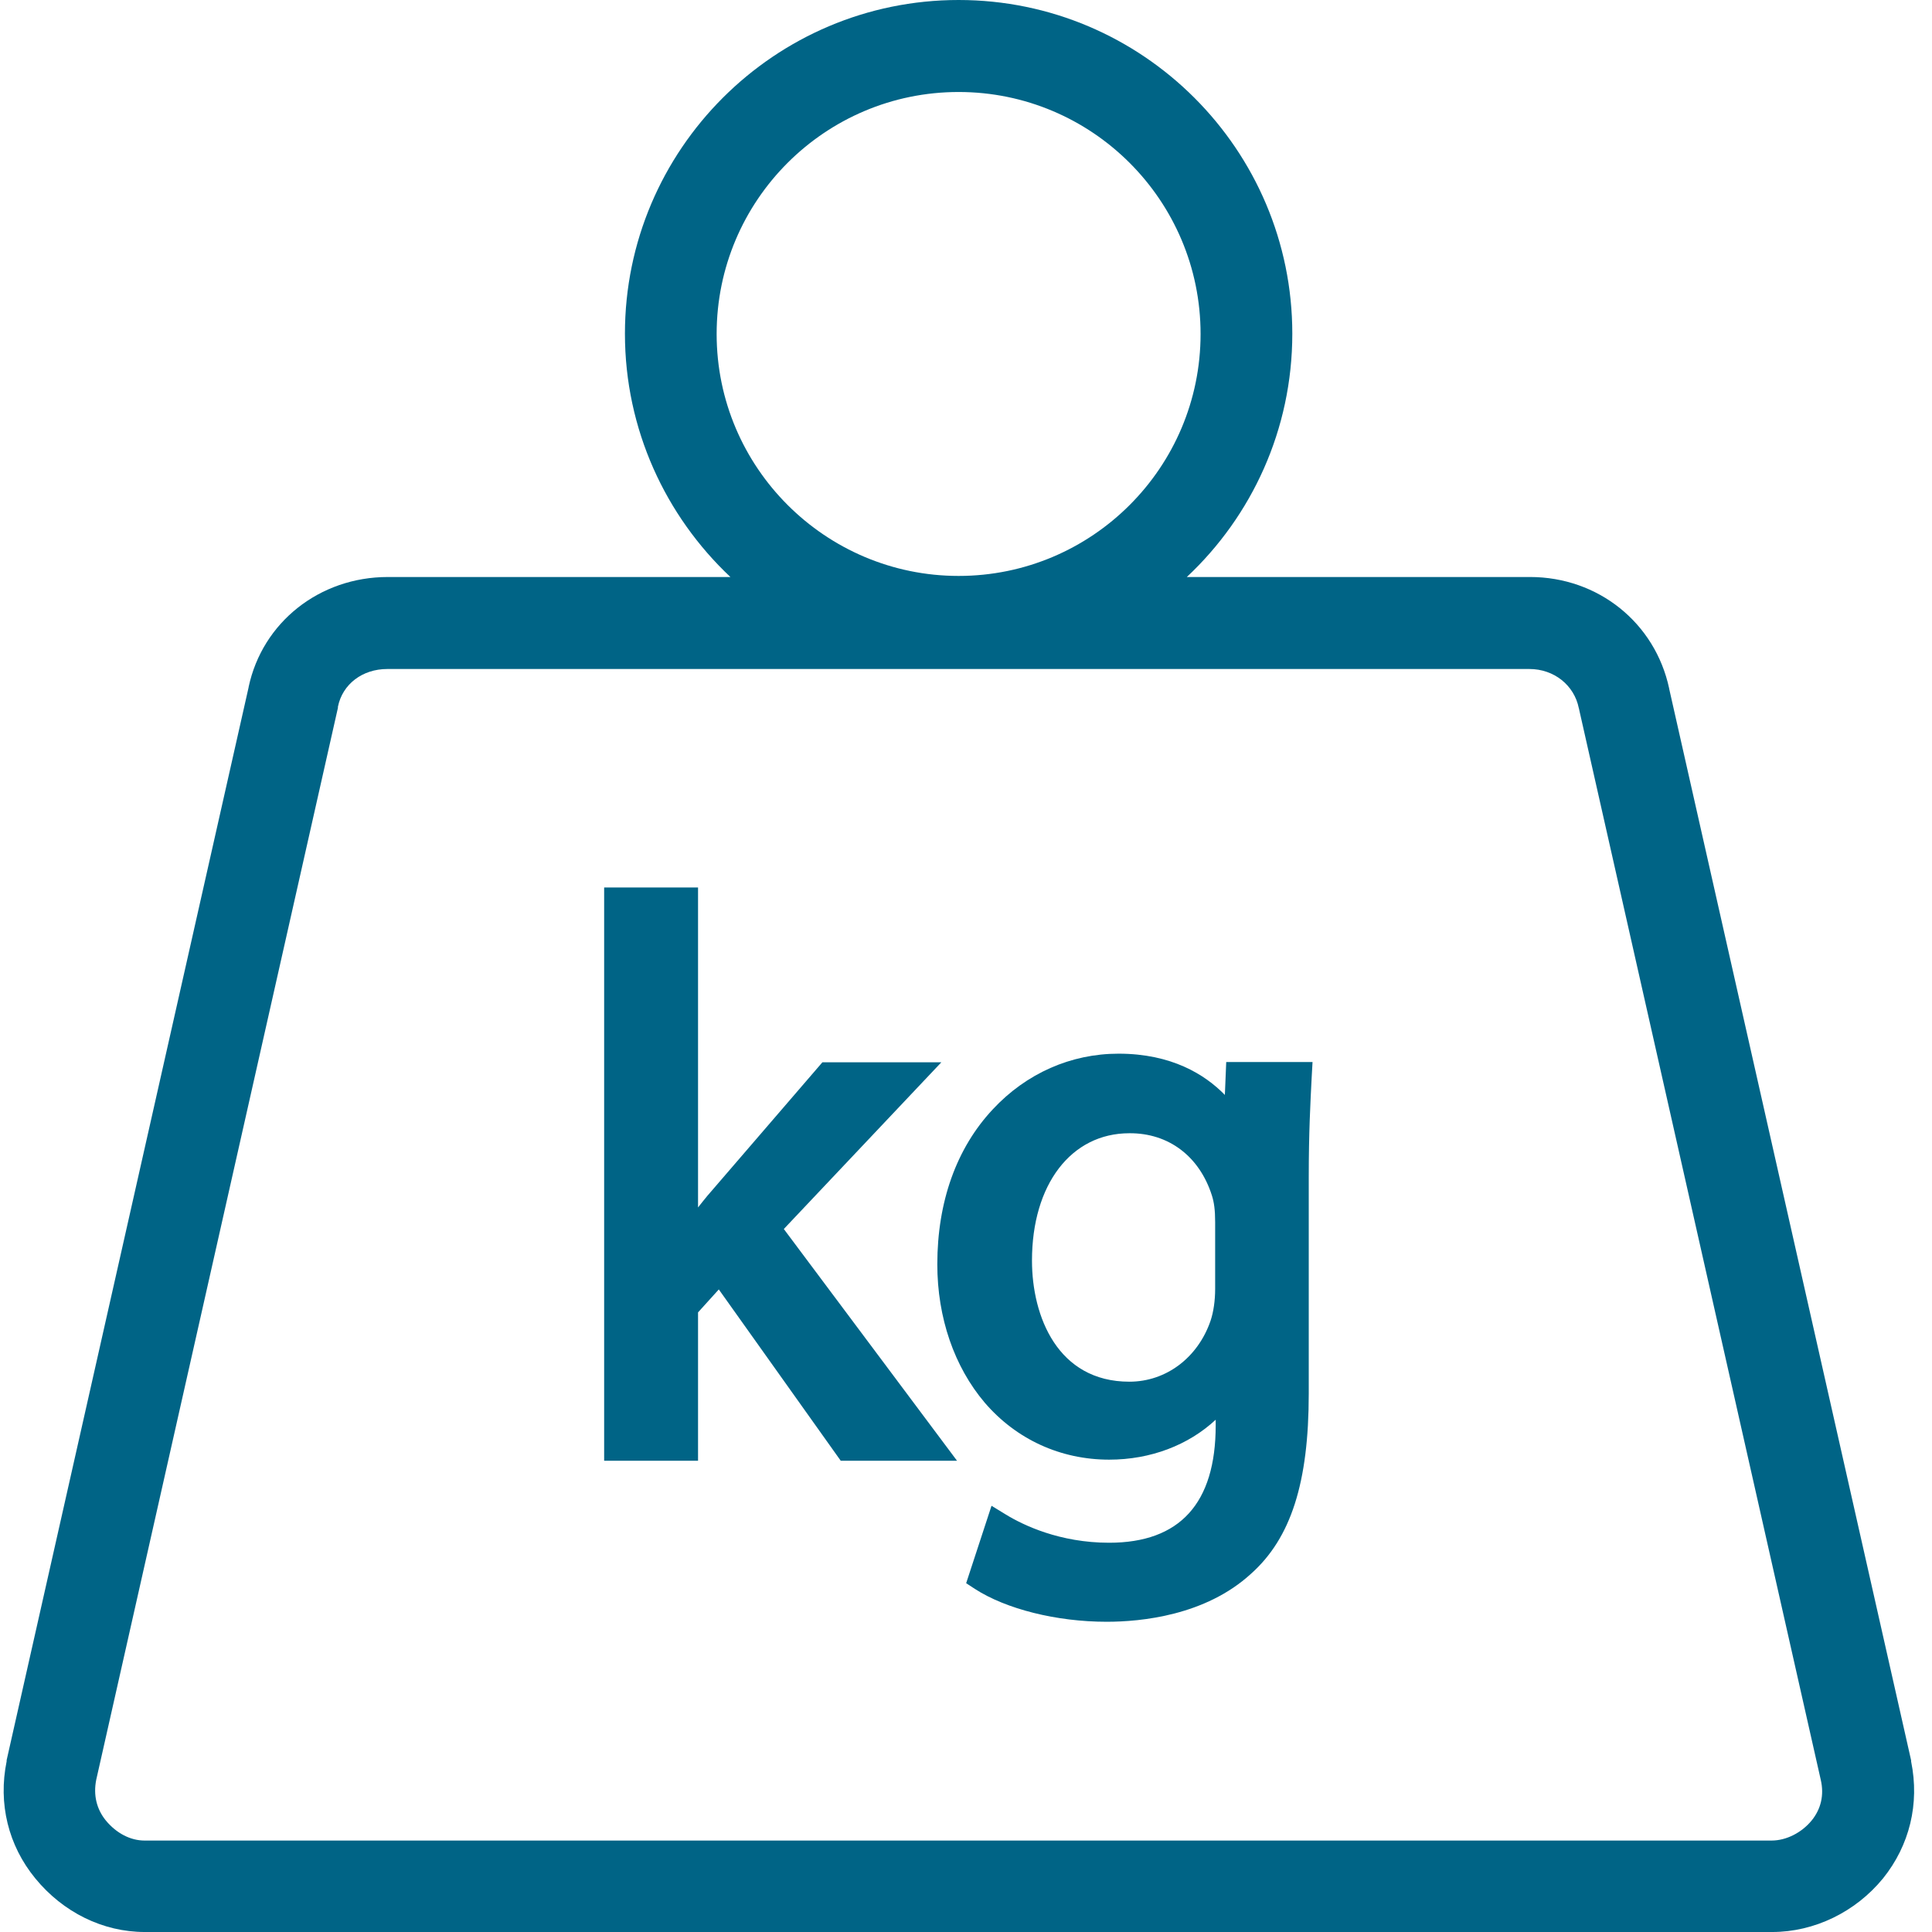 <svg xmlns="http://www.w3.org/2000/svg" version="1.1" xmlns:xlink="http://www.w3.org/1999/xlink" width="512" height="512" x="0" y="0" viewBox="0 0 366 366.694" style="enable-background:new 0 0 512 512" xml:space="preserve" class=""><g><path d="M362.387 334.336v-.203L316.46 130.715v-.05c-2.664-12.442-13.469-21.15-26.422-21.15h-65.125c12.34-11.57 20.02-28.003 20.02-46.18C244.934 28.416 216.516 0 181.598 0s-63.332 28.414-63.332 63.336c0 18.176 7.73 34.61 20.02 46.18H73.257c-12.953 0-23.805 8.601-26.418 20.89v.051L.914 334.078V334.285c-1.637 8.04.309 15.973 5.426 22.219 5.273 6.453 12.851 10.191 20.789 10.191h308.89c7.985 0 15.82-3.789 21.044-10.191 5.015-6.246 6.96-14.129 5.324-22.168zM135.672 63.386c0-25.343 20.582-45.925 45.926-45.925s45.925 20.582 45.925 45.926-20.582 45.925-45.925 45.925c-25.293 0-45.926-20.582-45.926-45.925zm207.82 282.16c-1.894 2.306-4.812 3.79-7.578 3.79H27.078c-2.664 0-5.324-1.379-7.324-3.79-1.79-2.198-2.406-4.862-1.84-7.73L63.79 134.348v-.203c.867-4.301 4.656-7.168 9.367-7.168h216.782c4.66 0 8.5 3.07 9.37 7.421 0 .055 0 .055.051.106v.101l45.875 203.211c.664 2.868.051 5.532-1.742 7.73zm0 0" fill="#006486" opacity="1" data-original="#000000" class=""></path><path d="M178.32 201.625h-22.578l-21.656 25.14-.05.051c-.618.715-1.231 1.536-1.895 2.356v-60.723h-17.82v108.797h17.82V249.09l3.941-4.356 23.14 32.512h22.071l-32.871-43.98zm0 0" fill="#006486" opacity="1" data-original="#000000" class=""></path><path d="M232.133 207.82c-3.79-3.89-10.137-7.832-20.172-7.832-9.063 0-17.512 3.739-23.86 10.547-6.913 7.371-10.546 17.563-10.546 29.438 0 10.14 3.226 19.457 9.011 26.265 5.989 6.965 14.387 10.805 23.602 10.805 7.887 0 15.055-2.766 20.223-7.578v1.074c0 14.797-6.809 22.274-20.223 22.274-9.371 0-16.281-3.329-19.559-5.325l-2.765-1.691-4.813 14.695 1.64 1.074c5.938 3.84 15.513 6.246 25.036 6.246 6.504 0 18.738-1.175 27.39-9.113 7.579-6.758 10.958-17.304 10.958-34.199v-41.063c0-8.5.308-14.132.566-19.148l.152-2.715h-16.382zm-2.457 19.098c.41 1.281.613 2.766.613 5.02v12.695c0 2.203-.305 4.351-.871 6.043-2.406 7.015-8.445 11.57-15.41 11.57-13.617 0-18.485-12.39-18.485-22.988 0-14.438 7.426-24.168 18.485-24.168 7.476-.05 13.312 4.406 15.668 11.828zm0 0" fill="#006486" opacity="1" data-original="#000000" class=""></path></g></svg>